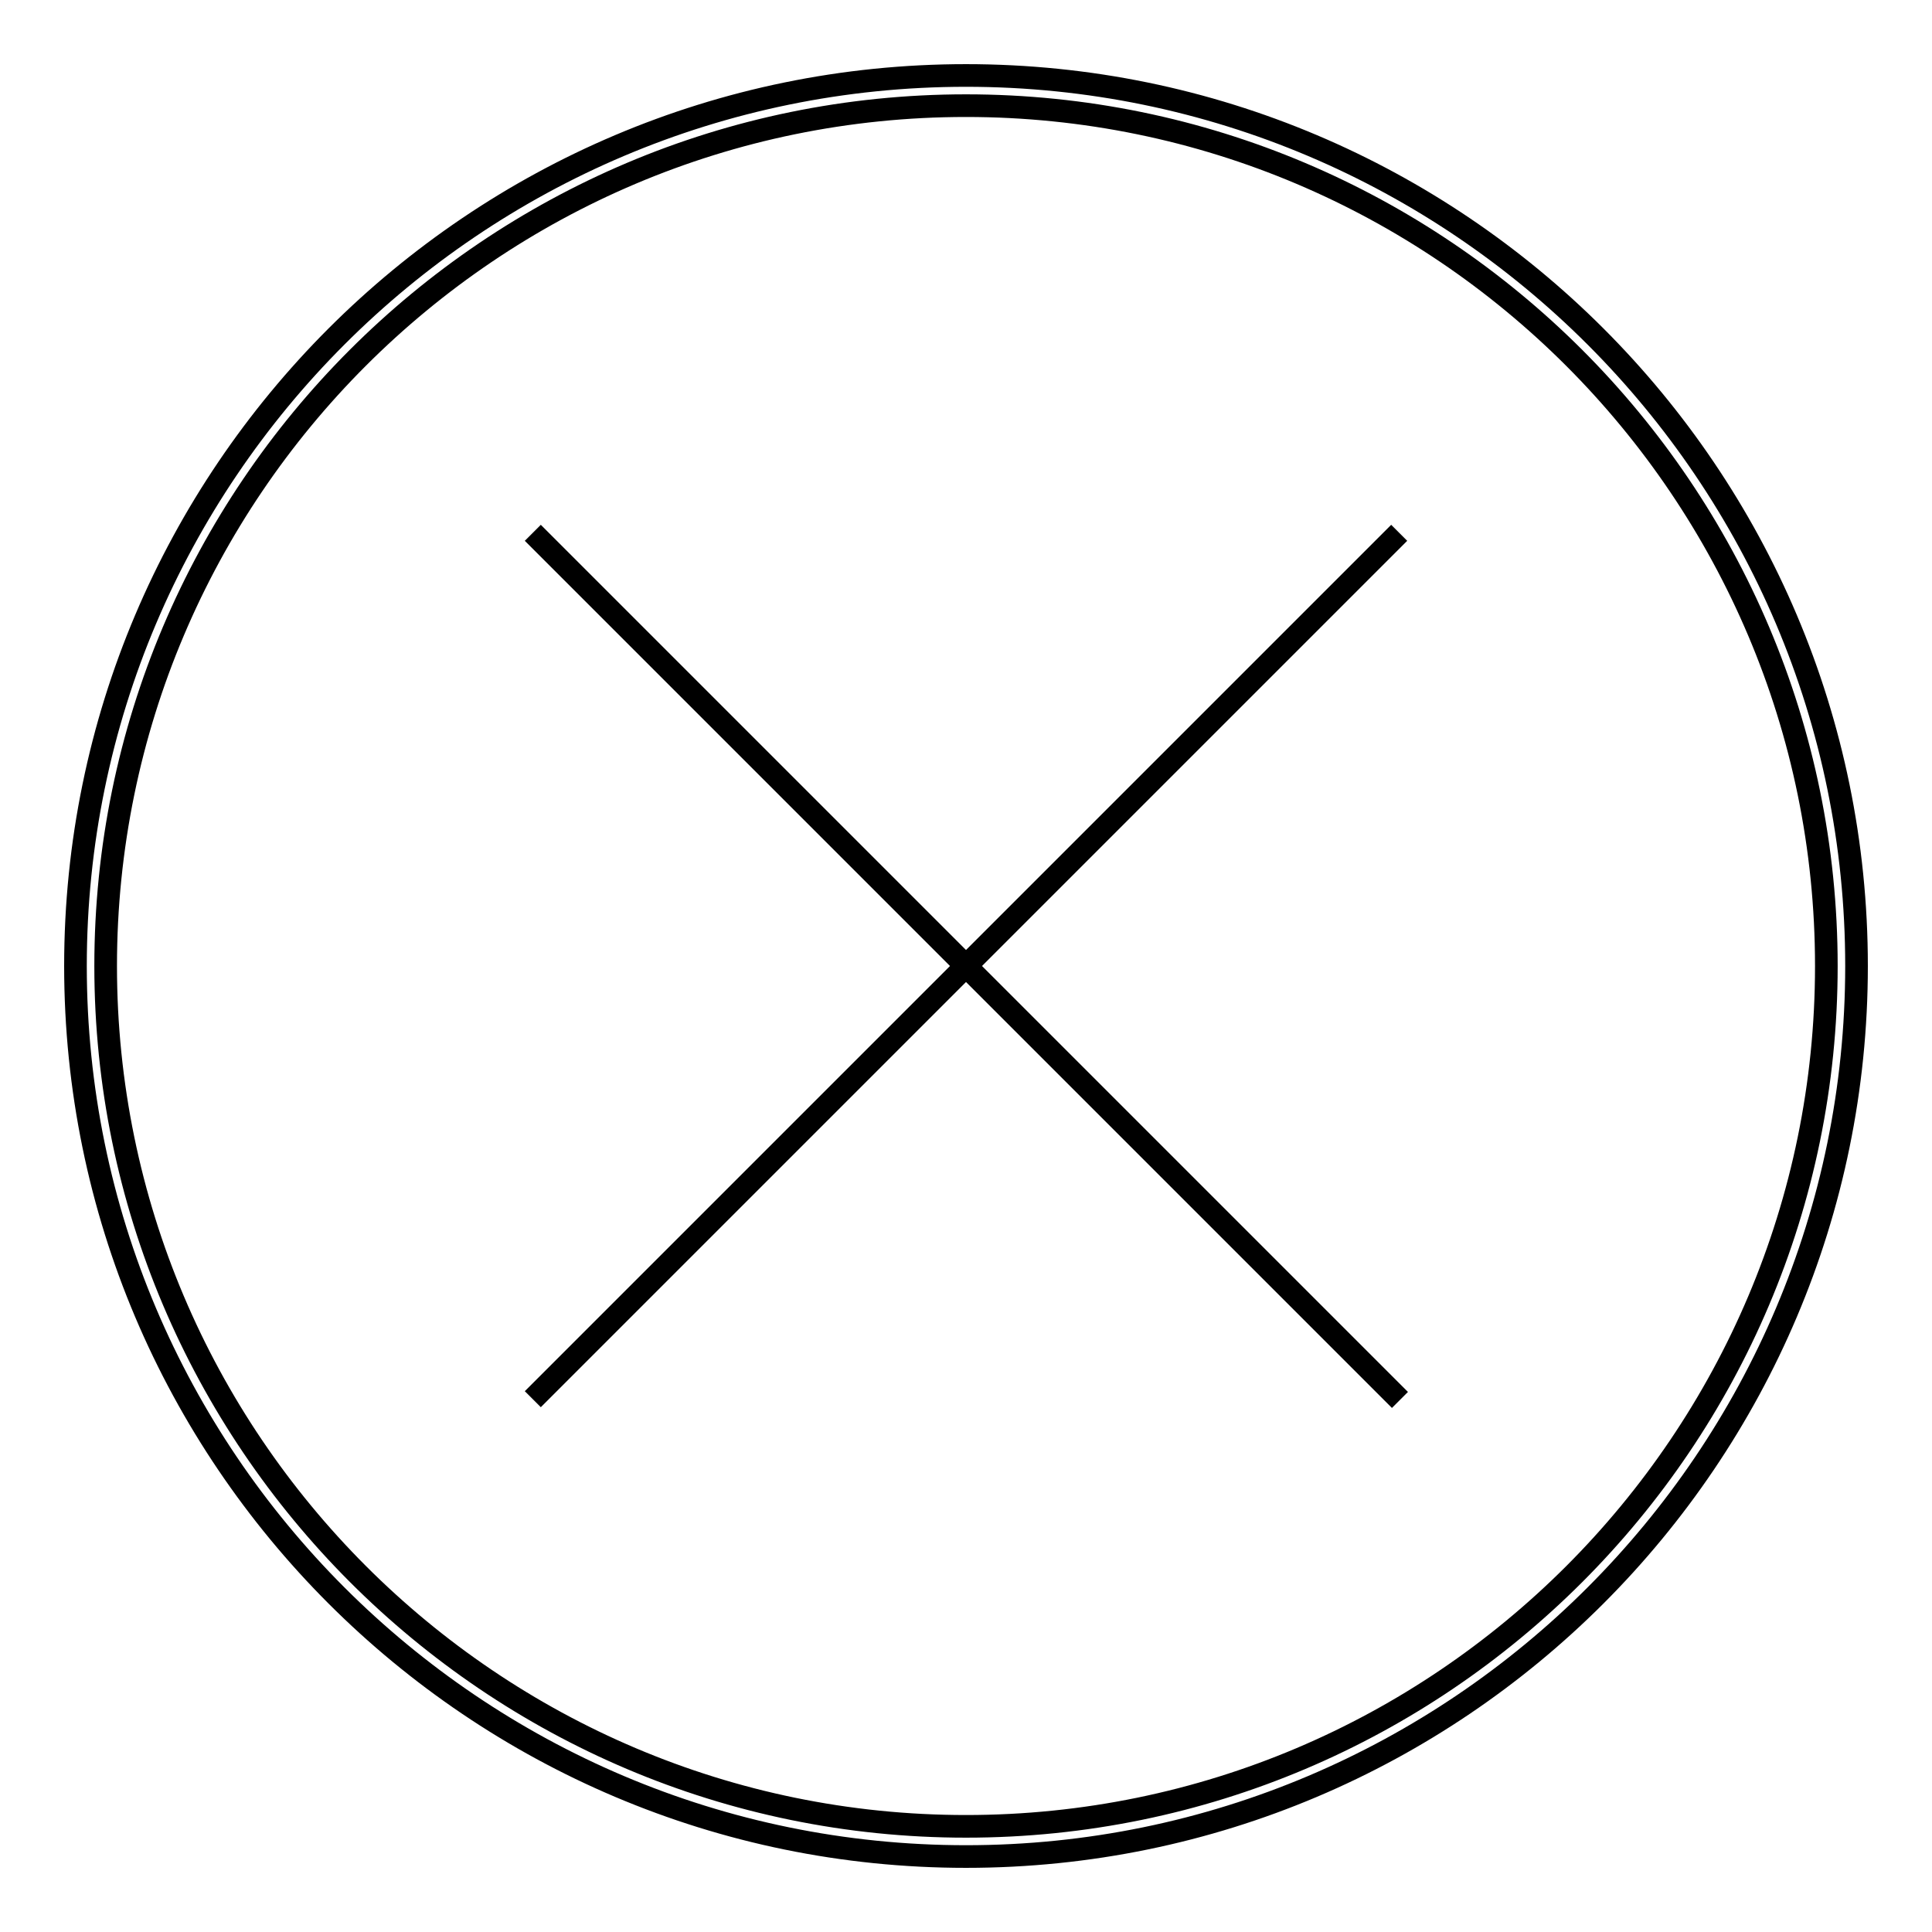 <?xml version="1.0" encoding="utf-8"?>
<!-- Svg Vector Icons : http://www.onlinewebfonts.com/icon -->
<!DOCTYPE svg PUBLIC "-//W3C//DTD SVG 1.1//EN" "http://www.w3.org/Graphics/SVG/1.1/DTD/svg11.dtd">
<svg version="1.1" xmlns="http://www.w3.org/2000/svg" xmlns:xlink="http://www.w3.org/1999/xlink" x="0px" y="0px" viewBox="0 0 256 256" enable-background="new 0 0 256 256" xml:space="preserve">
<g><g><path stroke-width="3" fill-opacity="0" stroke="#000000"  d="M128,10C62.9,10,10,62.9,10,128c0,65.1,52.9,118,118,118c65.1,0,118-52.9,118-118C246,62.9,193.1,10,128,10z M128,242c-62.9,0-114-51.2-114-114C14,65.1,65.1,14,128,14c62.9,0,114,51.1,114,114C242,190.9,190.9,242,128,242z"/><path stroke-width="3" fill-opacity="0" stroke="#000000"  d="M70.6,70.6l114.9,114.9L70.6,70.6z"/><path stroke-width="3" fill-opacity="0" stroke="#000000"  d="M185.4,70.6L70.6,185.4L185.4,70.6z"/></g></g>
</svg>